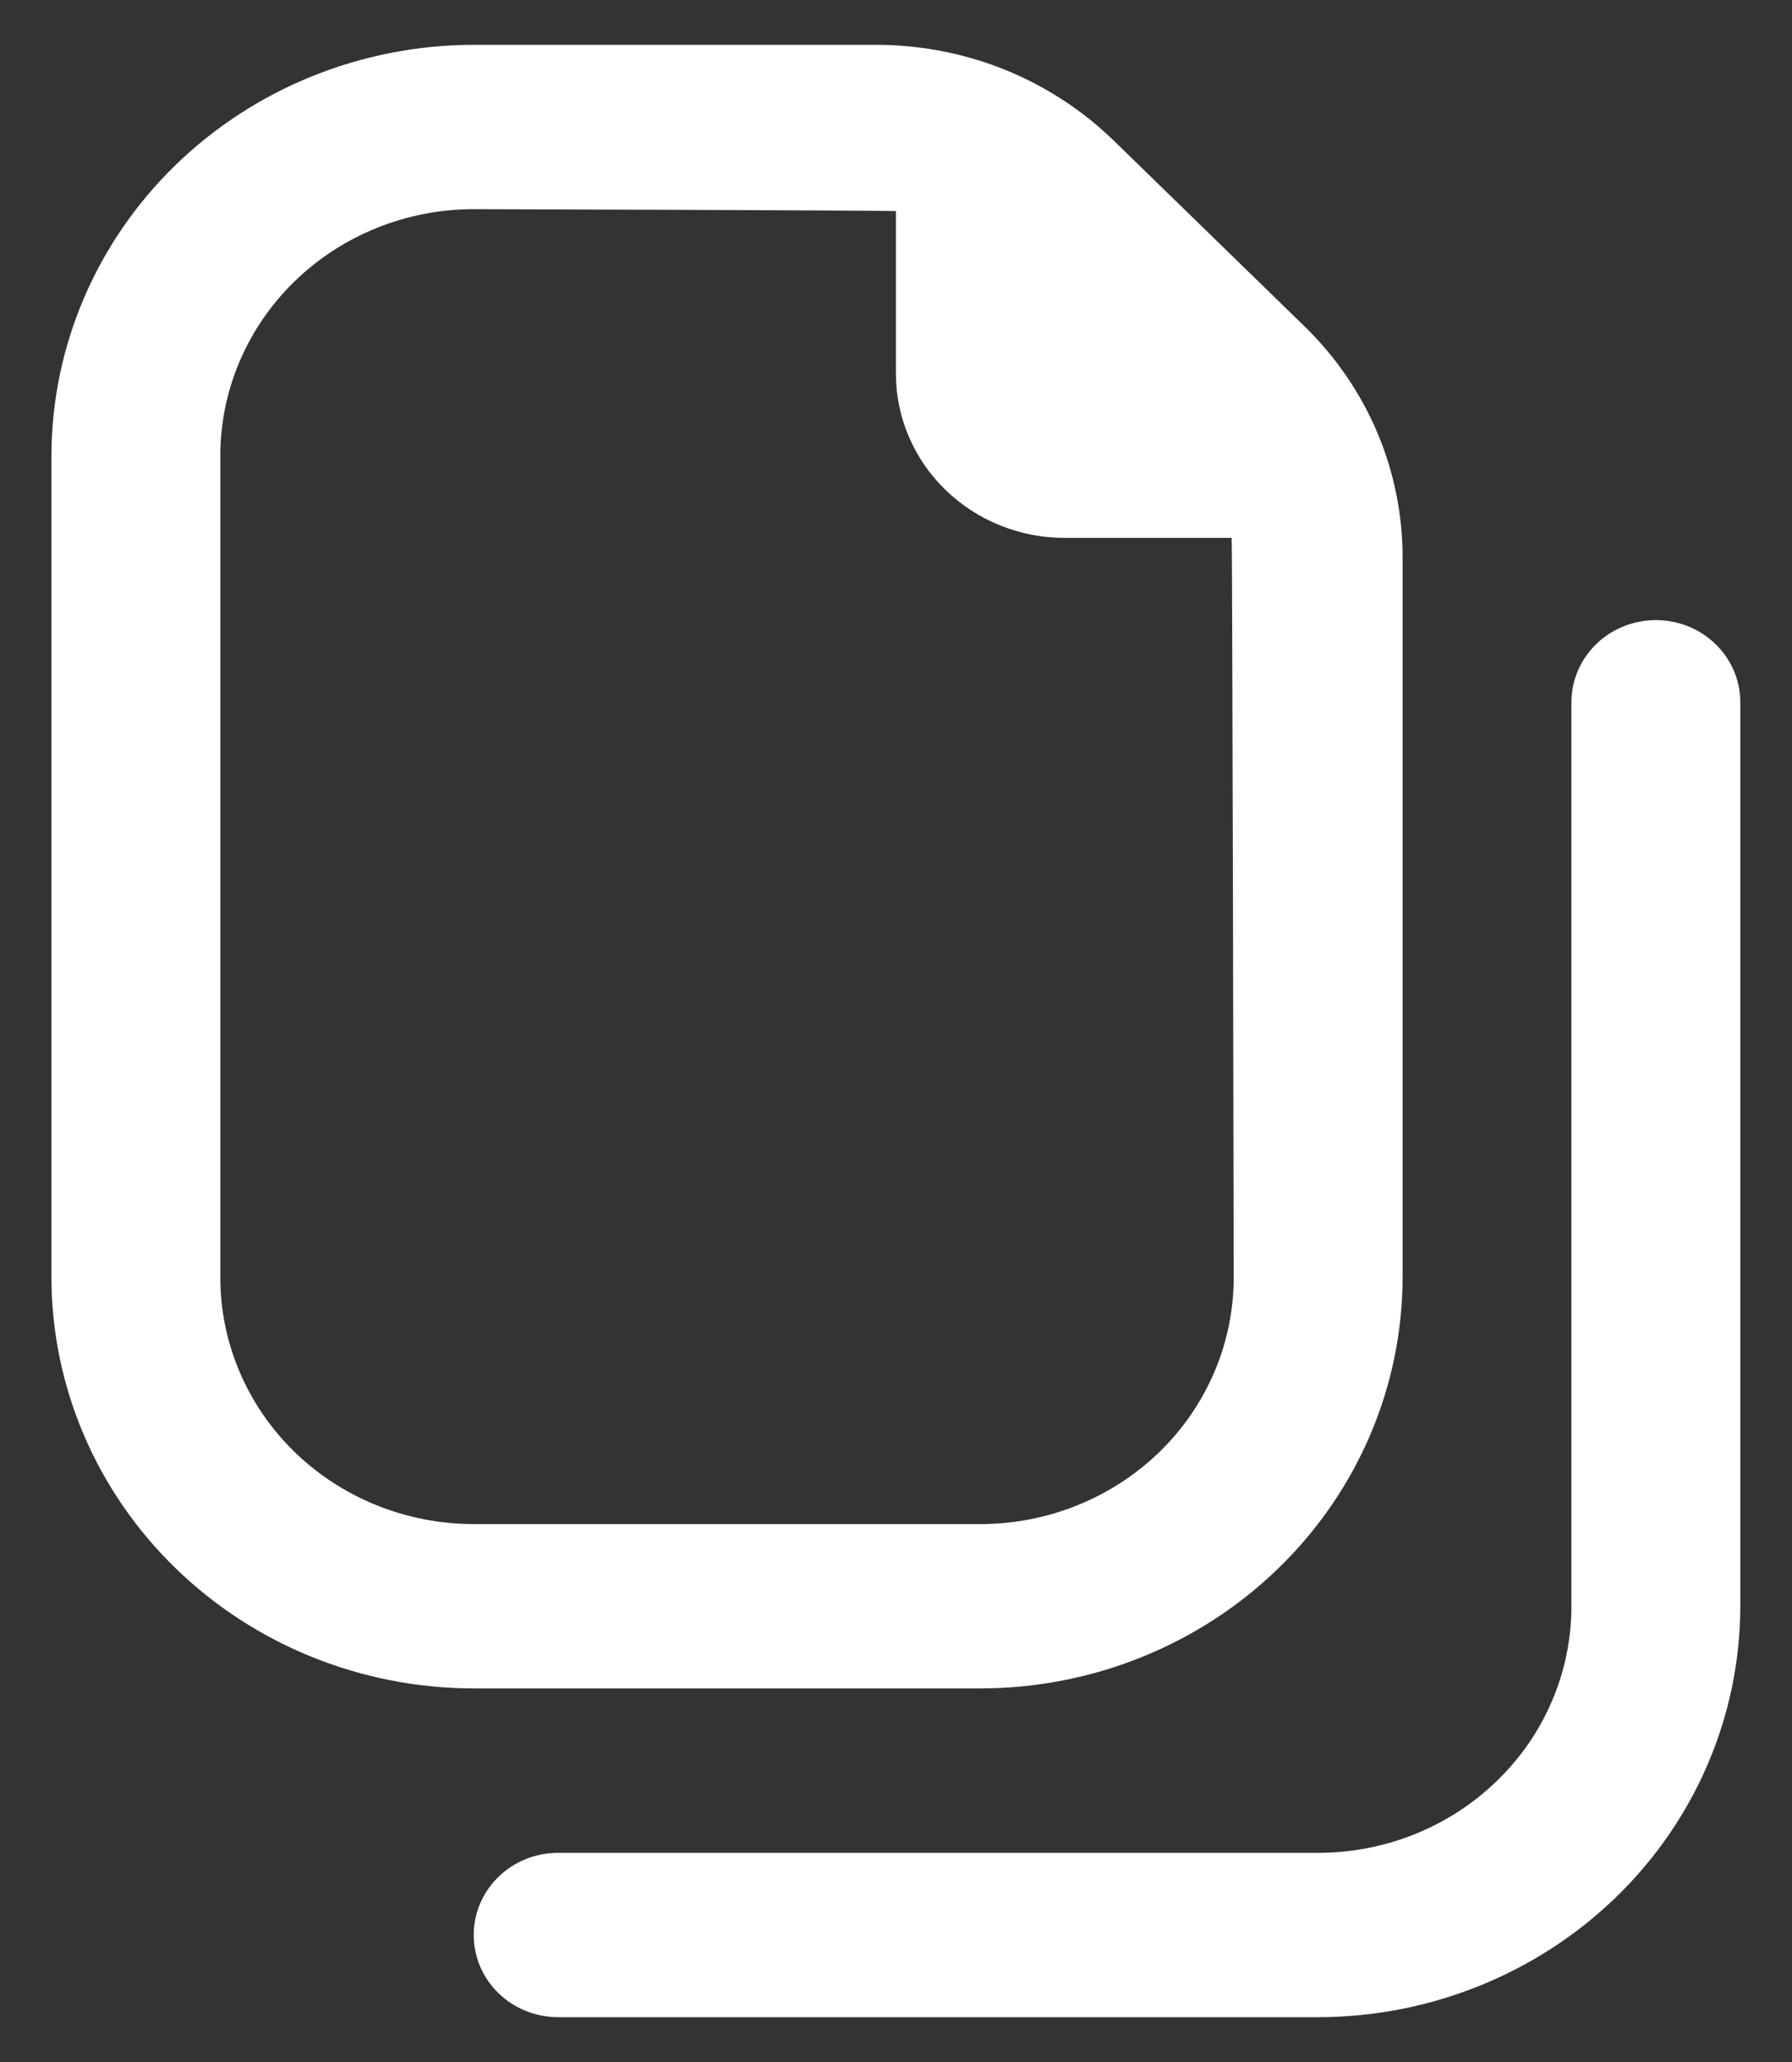 <svg width="20" height="23" viewBox="0 0 20 23" fill="none" xmlns="http://www.w3.org/2000/svg">
<rect x="0" y="0" width="20" height="23" fill="#333333" stroke="none"/>
<path d="M10.941 18.833C12.191 18.832 13.388 18.349 14.272 17.489C15.155 16.63 15.652 15.465 15.654 14.25V6.223C15.655 5.741 15.558 5.264 15.369 4.818C15.179 4.373 14.9 3.969 14.549 3.63L12.436 1.574C12.087 1.233 11.671 0.962 11.214 0.777C10.756 0.593 10.265 0.499 9.77 0.5H5.287C4.037 0.501 2.839 0.985 1.956 1.844C1.073 2.703 0.576 3.868 0.574 5.083V14.25C0.576 15.465 1.073 16.63 1.956 17.489C2.839 18.349 4.037 18.832 5.287 18.833H10.941ZM2.459 14.25V5.083C2.459 4.354 2.757 3.655 3.287 3.139C3.817 2.623 4.537 2.333 5.287 2.333C5.287 2.333 9.922 2.346 9.999 2.355V4.167C9.999 4.653 10.197 5.119 10.551 5.463C10.904 5.807 11.384 6 11.884 6H13.746C13.755 6.074 13.769 14.25 13.769 14.25C13.769 14.979 13.471 15.679 12.941 16.195C12.41 16.71 11.691 17 10.941 17H5.287C4.537 17 3.817 16.71 3.287 16.195C2.757 15.679 2.459 14.979 2.459 14.25ZM19.423 7.833V17.917C19.422 19.132 18.925 20.297 18.042 21.156C17.158 22.015 15.96 22.499 14.711 22.5H6.229C5.979 22.5 5.739 22.403 5.563 22.232C5.386 22.06 5.287 21.826 5.287 21.583C5.287 21.34 5.386 21.107 5.563 20.935C5.739 20.763 5.979 20.667 6.229 20.667H14.711C15.461 20.667 16.18 20.377 16.71 19.861C17.241 19.346 17.538 18.646 17.538 17.917V7.833C17.538 7.59 17.638 7.357 17.814 7.185C17.991 7.013 18.231 6.917 18.481 6.917C18.731 6.917 18.971 7.013 19.147 7.185C19.324 7.357 19.423 7.59 19.423 7.833Z" fill="white"/>
</svg>
